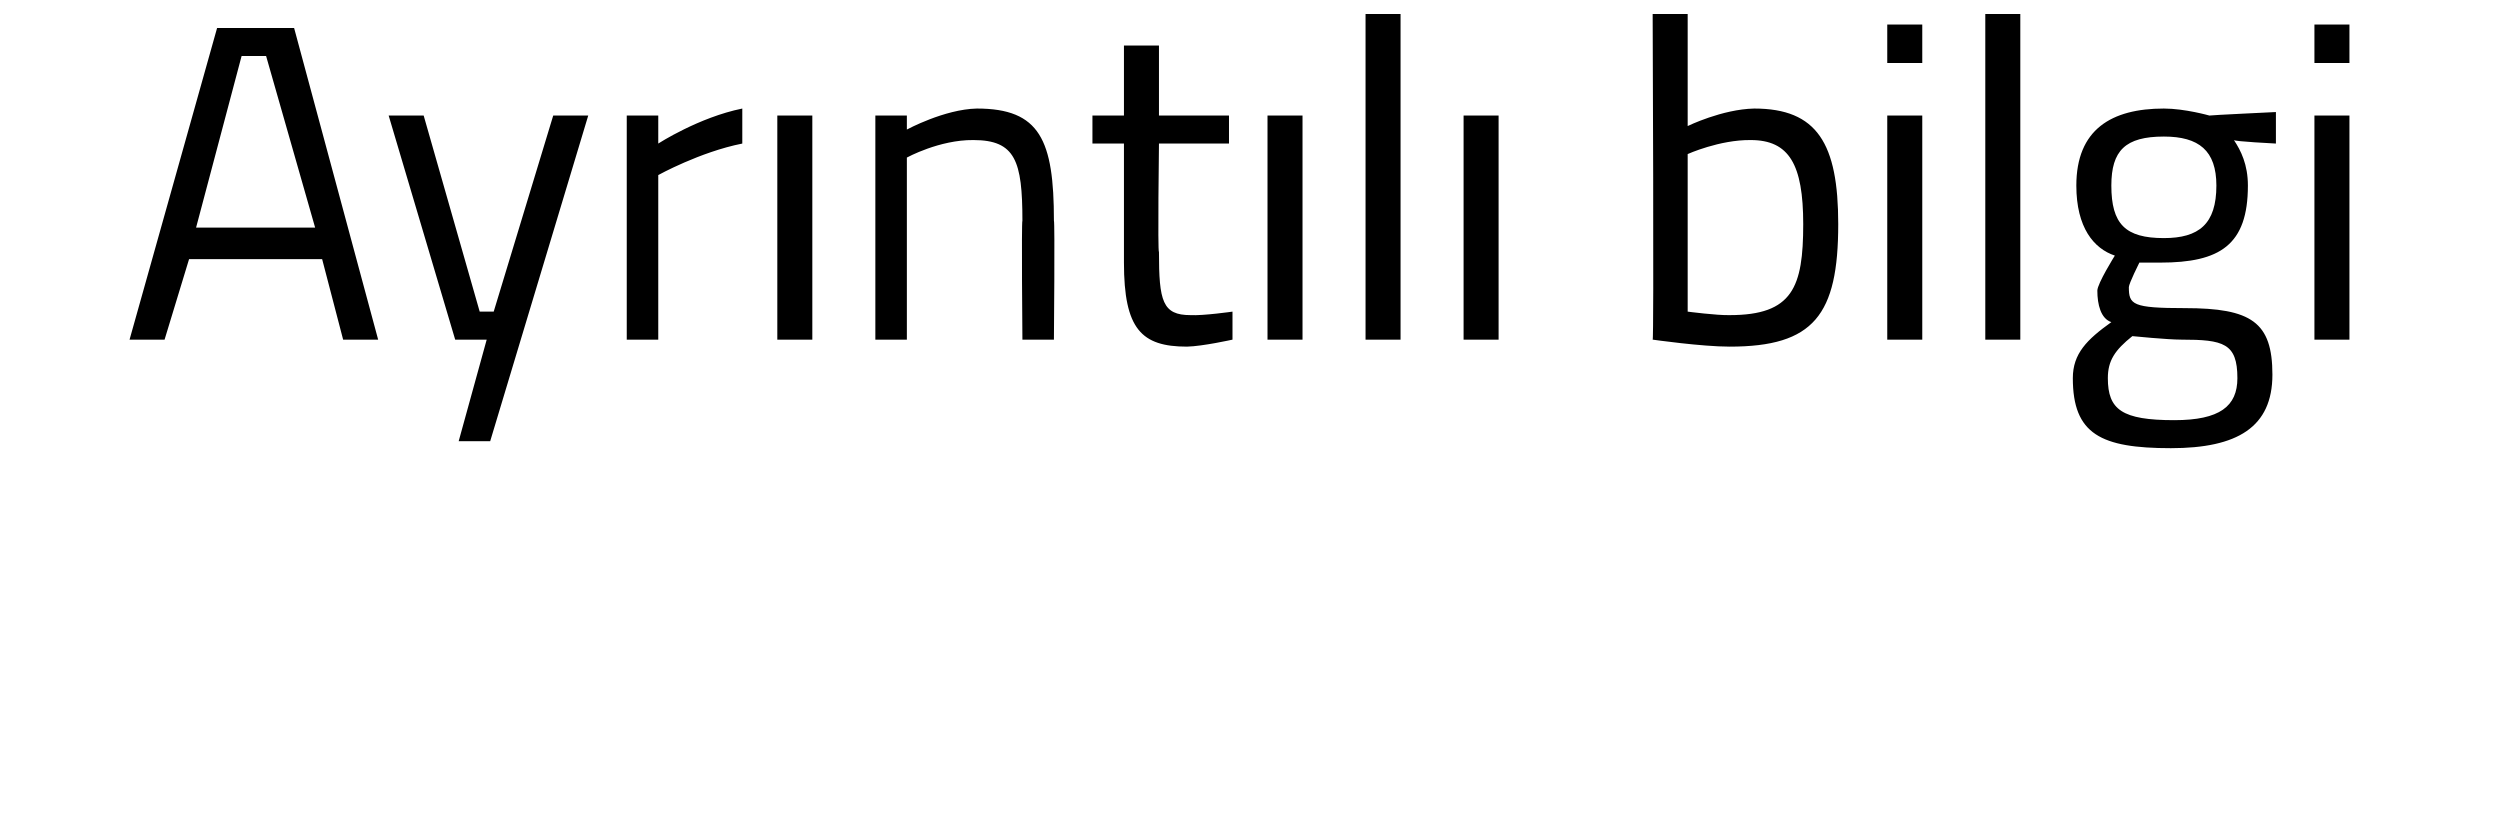 <?xml version="1.0" standalone="no"?><!DOCTYPE svg PUBLIC "-//W3C//DTD SVG 1.1//EN" "http://www.w3.org/Graphics/SVG/1.1/DTD/svg11.dtd"><svg xmlns="http://www.w3.org/2000/svg" version="1.1" width="71.4px" height="23.3px" viewBox="0 0 71.4 23.3">  <desc>Ayr nt l bilgi</desc>  <defs/>  <g id="Polygon201682">    <path d="M 6.2 0.8 L 8.4 0.8 L 10.8 9.7 L 9.8 9.7 L 9.2 7.4 L 5.4 7.4 L 4.7 9.7 L 3.7 9.7 L 6.2 0.8 Z M 5.6 6.5 L 9 6.5 L 7.6 1.6 L 6.9 1.6 L 5.6 6.5 Z M 12.1 3.3 L 13.7 8.9 L 14.1 8.9 L 15.8 3.3 L 16.8 3.3 L 14 12.6 L 13.1 12.6 L 13.9 9.7 L 13 9.7 L 11.1 3.3 L 12.1 3.3 Z M 17.9 3.3 L 18.8 3.3 L 18.8 4.1 C 18.8 4.1 19.96 3.35 21.2 3.1 C 21.2 3.1 21.2 4.1 21.2 4.1 C 19.99 4.34 18.8 5 18.8 5 L 18.8 9.7 L 17.9 9.7 L 17.9 3.3 Z M 22.2 3.3 L 23.2 3.3 L 23.2 9.7 L 22.2 9.7 L 22.2 3.3 Z M 25 9.7 L 25 3.3 L 25.9 3.3 L 25.9 3.7 C 25.9 3.7 26.97 3.12 27.9 3.1 C 29.7 3.1 30.1 4 30.1 6.3 C 30.13 6.32 30.1 9.7 30.1 9.7 L 29.2 9.7 C 29.2 9.7 29.17 6.34 29.2 6.3 C 29.2 4.6 29 4 27.8 4 C 26.83 3.99 25.9 4.5 25.9 4.5 L 25.9 9.7 L 25 9.7 Z M 33.1 4.1 C 33.1 4.1 33.06 7.2 33.1 7.2 C 33.1 8.6 33.2 9 34 9 C 34.36 9.02 35.2 8.9 35.2 8.9 L 35.2 9.7 C 35.2 9.7 34.35 9.89 33.9 9.9 C 32.6 9.9 32.1 9.4 32.1 7.5 C 32.1 7.51 32.1 4.1 32.1 4.1 L 31.2 4.1 L 31.2 3.3 L 32.1 3.3 L 32.1 1.3 L 33.1 1.3 L 33.1 3.3 L 35.1 3.3 L 35.1 4.1 L 33.1 4.1 Z M 36.2 3.3 L 37.2 3.3 L 37.2 9.7 L 36.2 9.7 L 36.2 3.3 Z M 39 0.4 L 40 0.4 L 40 9.7 L 39 9.7 L 39 0.4 Z M 41.8 3.3 L 42.8 3.3 L 42.8 9.7 L 41.8 9.7 L 41.8 3.3 Z M 52.5 6.4 C 52.5 9 51.8 9.9 49.4 9.9 C 48.6 9.9 47.2 9.7 47.2 9.7 C 47.24 9.74 47.2 0.4 47.2 0.4 L 48.2 0.4 L 48.2 3.6 C 48.2 3.6 49.18 3.12 50.1 3.1 C 51.9 3.1 52.5 4.1 52.5 6.4 Z M 51.5 6.4 C 51.5 4.7 51.1 4 50 4 C 49.11 3.99 48.2 4.4 48.2 4.4 L 48.2 8.9 C 48.2 8.9 49.04 9.01 49.4 9 C 51.2 9 51.5 8.2 51.5 6.4 Z M 53.9 3.3 L 54.9 3.3 L 54.9 9.7 L 53.9 9.7 L 53.9 3.3 Z M 53.9 0.7 L 54.9 0.7 L 54.9 1.8 L 53.9 1.8 L 53.9 0.7 Z M 56.7 0.4 L 57.7 0.4 L 57.7 9.7 L 56.7 9.7 L 56.7 0.4 Z M 59.2 10.8 C 59.2 10.1 59.6 9.7 60.3 9.2 C 60 9.1 59.9 8.7 59.9 8.3 C 59.9 8.1 60.4 7.3 60.4 7.3 C 59.8 7.1 59.3 6.5 59.3 5.3 C 59.3 3.7 60.3 3.1 61.8 3.1 C 62.4 3.1 63.1 3.3 63.1 3.3 C 63.11 3.29 65 3.2 65 3.2 L 65 4.1 C 65 4.1 63.8 4.04 63.8 4 C 64 4.3 64.2 4.7 64.2 5.3 C 64.2 7 63.4 7.5 61.7 7.5 C 61.6 7.5 61.2 7.5 61.1 7.5 C 61.1 7.5 60.8 8.1 60.8 8.2 C 60.8 8.7 60.9 8.8 62.4 8.8 C 64.3 8.8 64.9 9.2 64.9 10.7 C 64.9 12.2 63.9 12.8 62 12.8 C 60 12.8 59.2 12.4 59.2 10.8 Z M 60.9 9.6 C 60.4 10 60.2 10.3 60.2 10.8 C 60.2 11.7 60.6 12 62.1 12 C 63.4 12 63.9 11.6 63.9 10.8 C 63.9 9.8 63.5 9.7 62.3 9.7 C 61.9 9.7 60.9 9.6 60.9 9.6 Z M 63.3 5.3 C 63.3 4.3 62.8 3.9 61.8 3.9 C 60.7 3.9 60.3 4.3 60.3 5.3 C 60.3 6.4 60.7 6.8 61.8 6.8 C 62.8 6.8 63.3 6.4 63.3 5.3 Z M 66.1 3.3 L 67.1 3.3 L 67.1 9.7 L 66.1 9.7 L 66.1 3.3 Z M 66.1 0.7 L 67.1 0.7 L 67.1 1.8 L 66.1 1.8 L 66.1 0.7 Z " stroke="none" fill="#000"/>  </g></svg>
